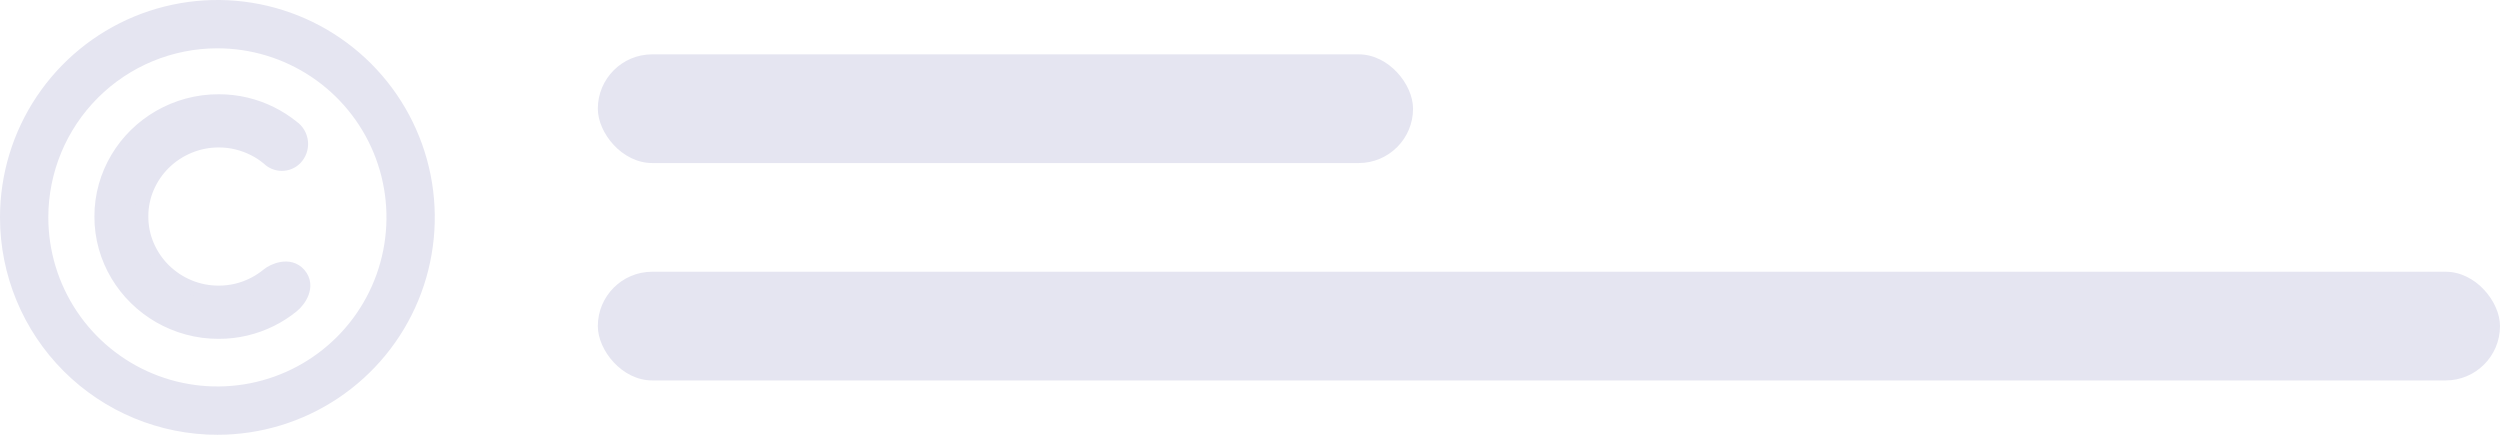 <svg width="184" height="32" viewBox="0 0 184 32" fill="none" xmlns="http://www.w3.org/2000/svg">
<path d="M16 32C19.165 32 22.258 31.062 24.889 29.303C27.52 27.545 29.571 25.047 30.782 22.123C31.993 19.199 32.31 15.982 31.693 12.879C31.075 9.775 29.551 6.924 27.314 4.686C25.076 2.449 22.225 0.925 19.121 0.307C16.018 -0.31 12.801 0.007 9.877 1.218C6.953 2.429 4.455 4.48 2.696 7.111C0.938 9.742 0 12.835 0 16C0 20.244 1.686 24.313 4.686 27.314C7.687 30.314 11.757 32 16 32ZM16 3.556C18.461 3.556 20.867 4.286 22.913 5.653C24.96 7.021 26.555 8.964 27.497 11.238C28.439 13.512 28.685 16.014 28.205 18.428C27.725 20.842 26.54 23.059 24.799 24.799C23.059 26.54 20.842 27.725 18.428 28.205C16.014 28.685 13.512 28.439 11.238 27.497C8.964 26.555 7.021 24.96 5.653 22.913C4.286 20.867 3.556 18.461 3.556 16C3.556 12.7 4.867 9.534 7.201 7.201C9.534 4.867 12.7 3.556 16 3.556V3.556Z" fill="#E5E5F1"/>
<path d="M16.105 21.521C16.558 21.523 17.01 21.469 17.451 21.361C17.875 21.257 18.286 21.104 18.676 20.905C19.059 20.71 19.419 20.473 19.751 20.199C20.081 19.926 21.296 19.339 22.031 20.199C22.766 21.059 22.031 22.114 21.531 22.517C21.036 22.92 20.498 23.266 19.926 23.549C19.345 23.836 18.733 24.056 18.103 24.207C17.448 24.363 16.776 24.441 16.103 24.438C15.326 24.442 14.553 24.341 13.803 24.138C13.079 23.941 12.383 23.652 11.733 23.278C11.096 22.911 10.508 22.464 9.984 21.948C9.461 21.435 9.007 20.858 8.632 20.229C8.252 19.593 7.957 18.909 7.756 18.196C7.549 17.462 7.446 16.702 7.449 15.939C7.446 15.175 7.55 14.415 7.757 13.68C7.958 12.967 8.252 12.283 8.632 11.647C9.007 11.018 9.461 10.44 9.984 9.926C10.508 9.411 11.097 8.965 11.734 8.598C12.384 8.224 13.08 7.935 13.804 7.738C14.554 7.536 15.327 7.435 16.104 7.438C16.777 7.436 17.449 7.513 18.104 7.669C18.734 7.82 19.346 8.04 19.927 8.327C20.497 8.609 21.035 8.952 21.531 9.351C21.712 9.479 21.863 9.644 21.973 9.836C22.083 10.028 22.151 10.242 22.17 10.462C22.19 10.683 22.161 10.905 22.087 11.114C22.012 11.322 21.892 11.511 21.737 11.669C21.472 11.931 21.116 12.077 20.744 12.077C20.372 12.077 20.015 11.931 19.751 11.669C19.422 11.393 19.061 11.156 18.677 10.964C18.286 10.769 17.875 10.617 17.451 10.513C17.01 10.405 16.558 10.351 16.105 10.353C15.346 10.349 14.595 10.498 13.896 10.792C13.221 11.072 12.606 11.479 12.084 11.989C11.568 12.496 11.154 13.098 10.865 13.761C10.565 14.448 10.412 15.19 10.418 15.939C10.414 16.685 10.566 17.424 10.865 18.107C11.153 18.773 11.567 19.376 12.084 19.885C12.606 20.396 13.22 20.804 13.895 21.085C14.595 21.378 15.346 21.526 16.105 21.521V21.521Z" fill="#E5E5F1" stroke="#E5E5F1"/>
<rect x="44" y="4" width="60" height="8" rx="4" fill="#E5E5F1"/>
<rect x="44" y="20" width="140" height="8" rx="4" fill="#E5E5F1"/>
</svg>
